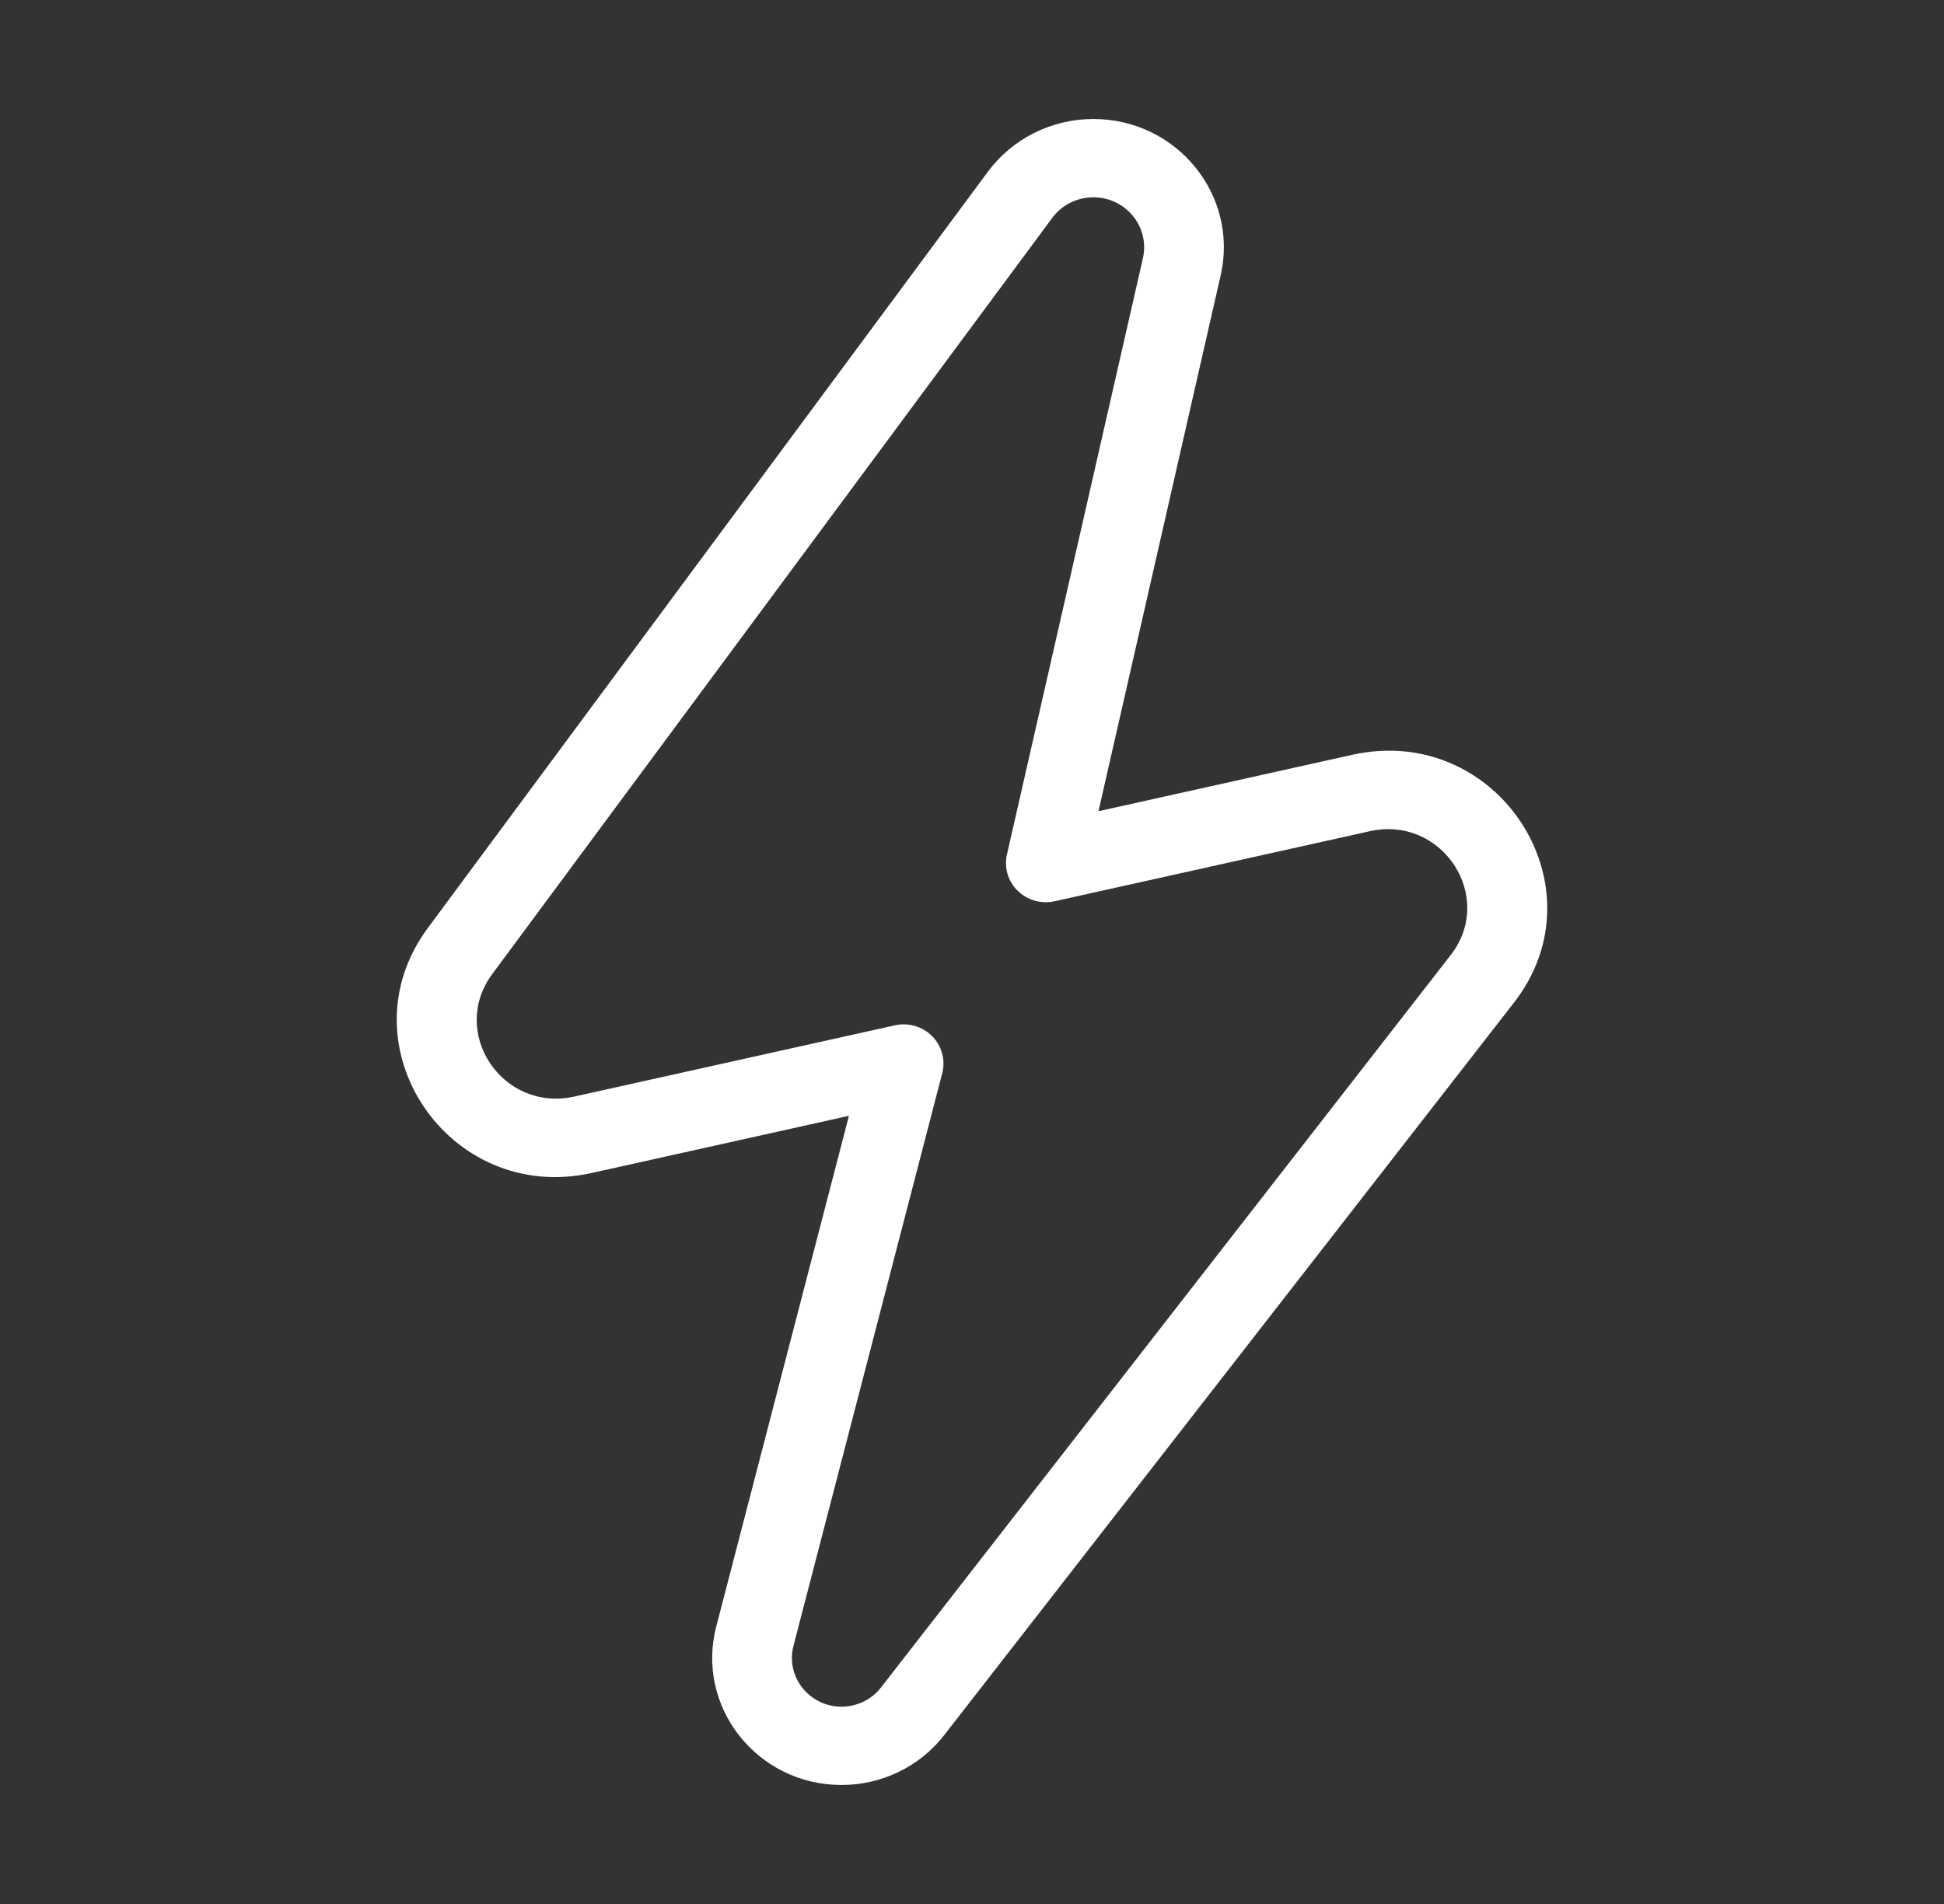 <svg xmlns="http://www.w3.org/2000/svg" fill="none" viewBox="0 0 49 48" height="48" width="49">
<rect x="0" y="0" width="49" height="48" fill="#333333" stroke="none"/>
<path fill="white" d="M24.899 4.331C25.518 3.495 26.506 3 27.558 3C29.665 3 31.228 4.92 30.768 6.941L27.688 20.451L34.083 19.029C37.745 18.215 40.44 22.347 38.159 25.279L23.8 43.742C23.184 44.535 22.227 45 21.212 45C19.085 45 17.528 43.029 18.054 41.004L21.398 28.13L14.916 29.571C11.3 30.375 8.601 26.342 10.784 23.395L24.899 4.331ZM27.558 4.974C27.149 4.974 26.764 5.167 26.523 5.493L12.407 24.557C11.316 26.031 12.665 28.047 14.473 27.645L22.555 25.849C22.896 25.773 23.253 25.877 23.496 26.123C23.74 26.37 23.836 26.723 23.75 27.056L20 41.492C19.798 42.269 20.396 43.026 21.212 43.026C21.601 43.026 21.968 42.847 22.205 42.543L36.564 24.08C37.704 22.614 36.357 20.548 34.526 20.955L26.582 22.721C26.246 22.795 25.895 22.695 25.651 22.456C25.407 22.217 25.305 21.872 25.381 21.542L28.808 6.509C28.987 5.722 28.378 4.974 27.558 4.974Z" clip-rule="evenodd" fill-rule="evenodd"></path>
</svg>
